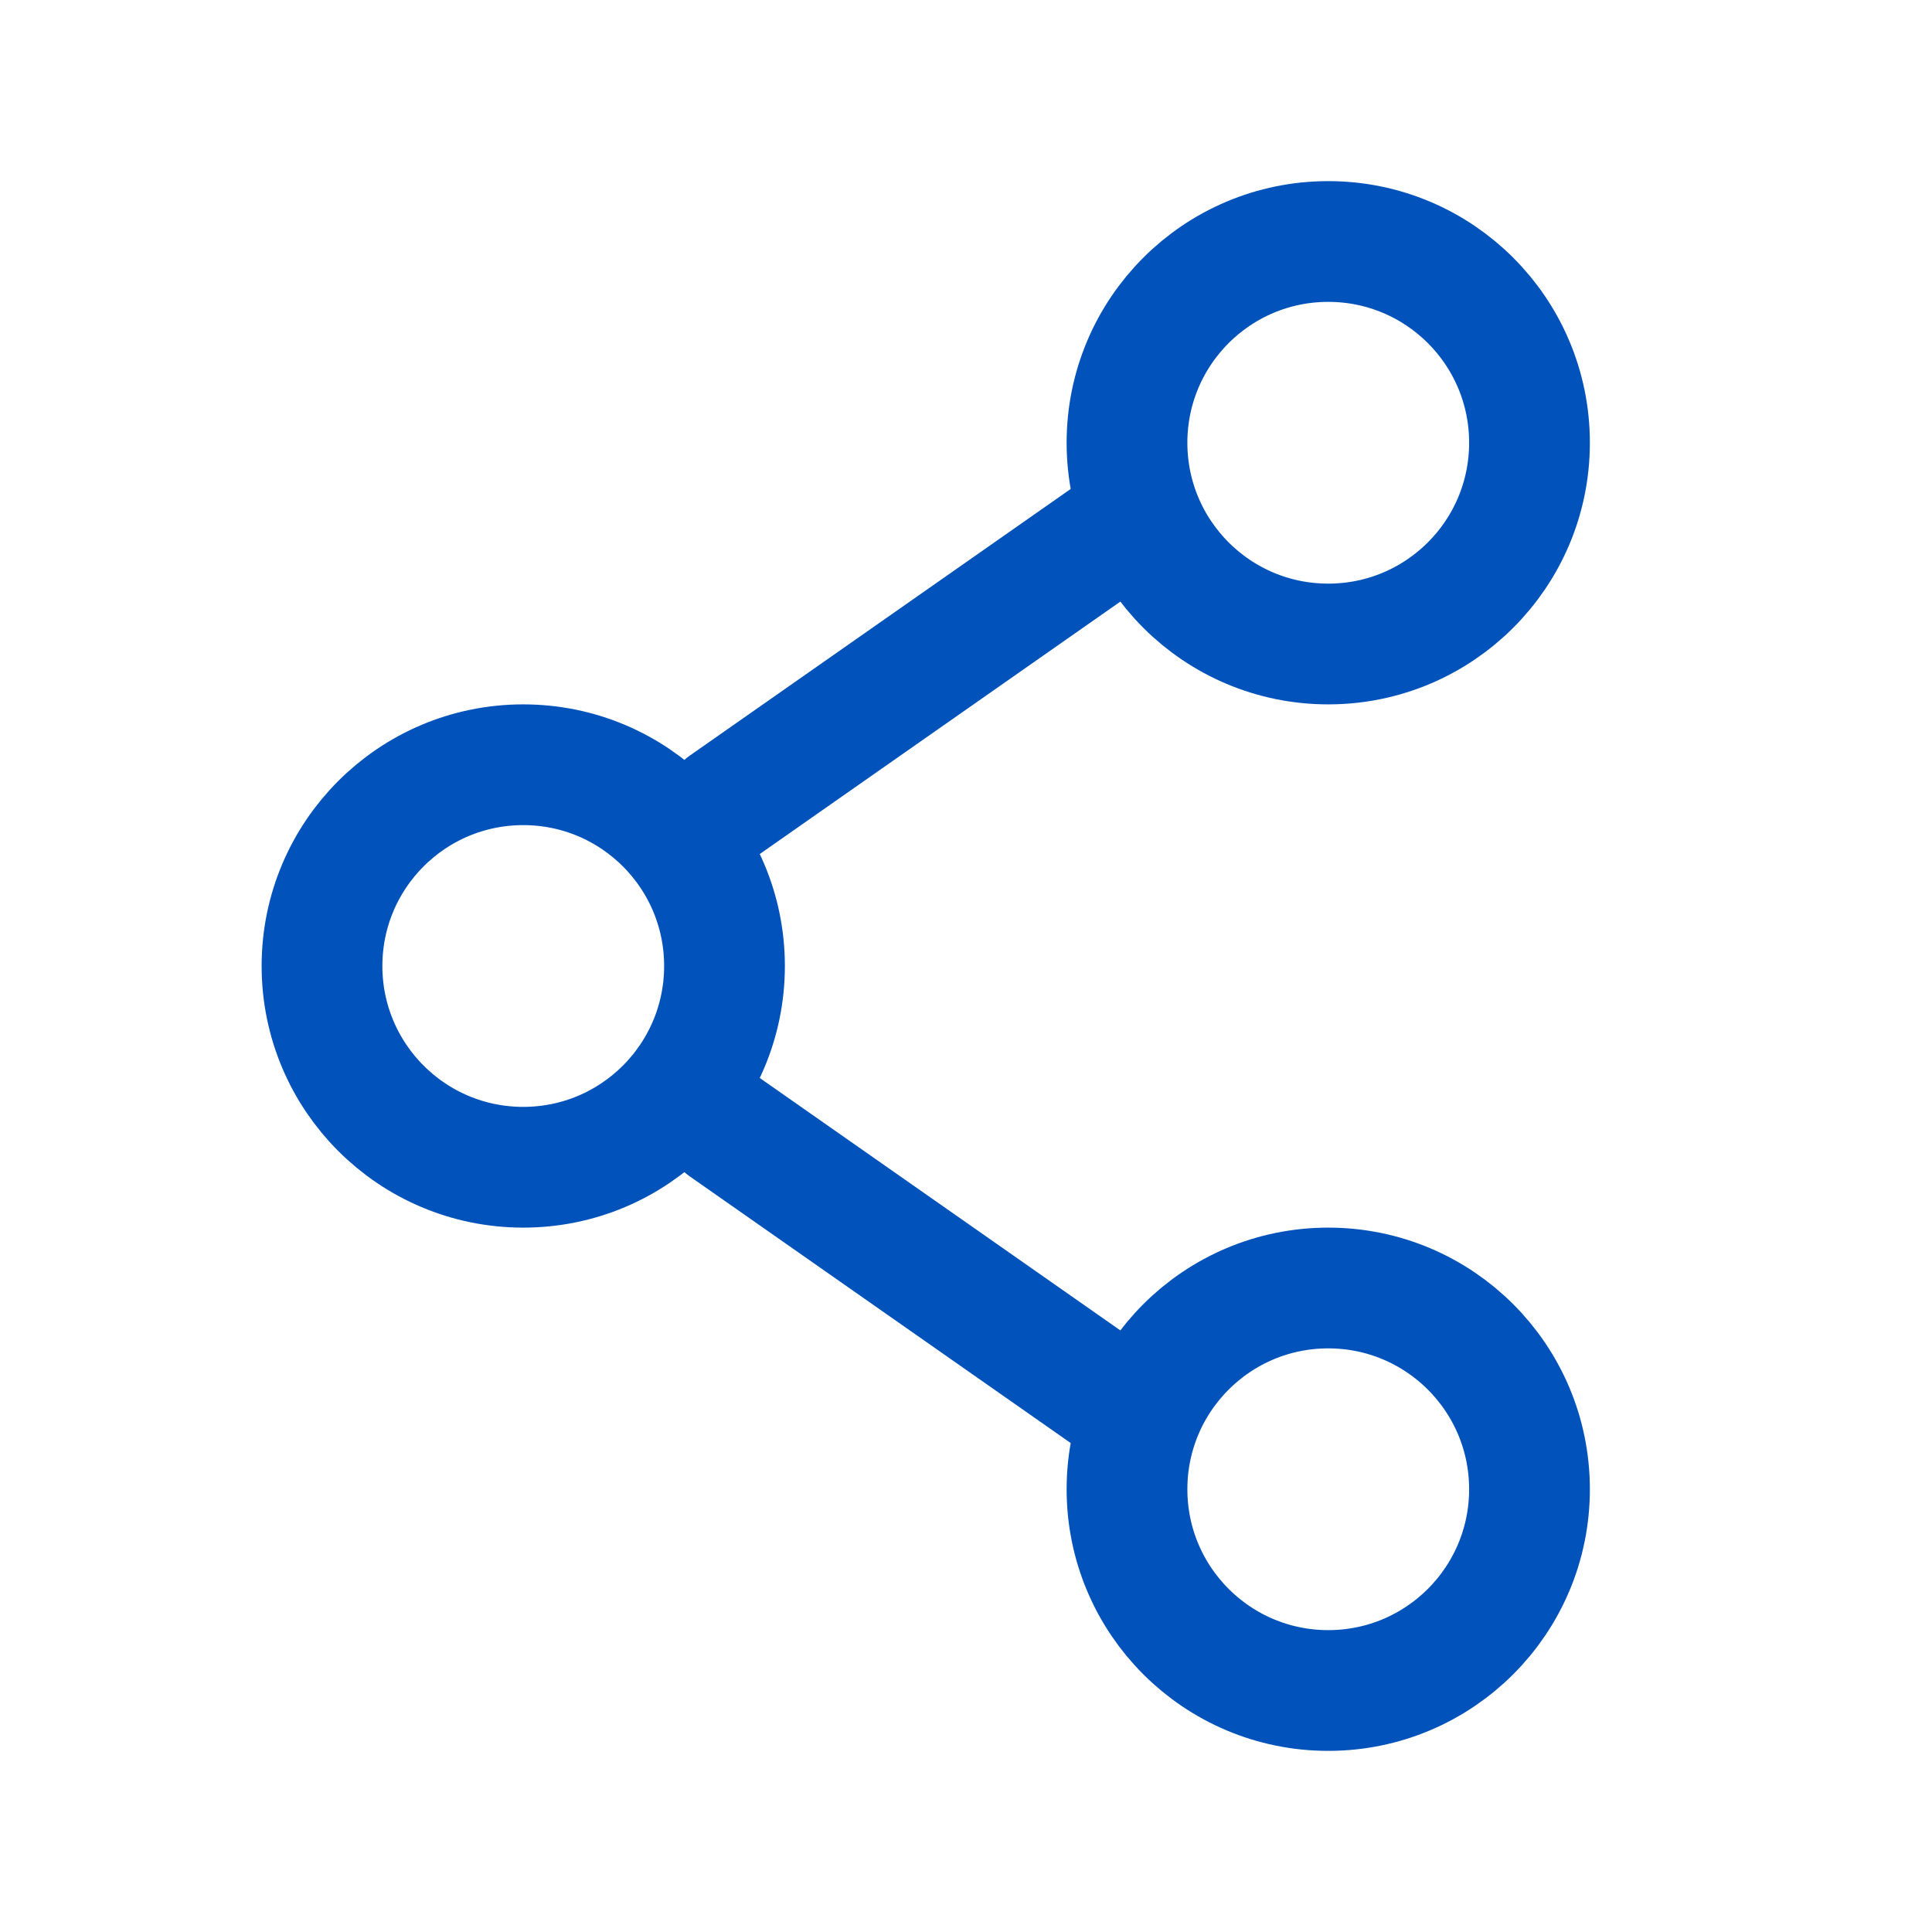<svg width="64px" height="64px" viewBox="0 0 24 24" fill="none" xmlns="http://www.w3.org/2000/svg"><g stroke-linecap="round" stroke-linejoin="round"></g><g> <path d="M9 12C9 13.381 7.881 14.5 6.5 14.5C5.119 14.5 4 13.381 4 12C4 10.619 5.119 9.5 6.5 9.5C7.881 9.5 9 10.619 9 12Z" stroke="#0153bb" stroke-width="1.5"></path> <path d="M14 6.5L9 10" stroke="#0153bb" stroke-width="1.5" stroke-linecap="round"></path> <path d="M14 17.5L9 14" stroke="#0153bb" stroke-width="1.5" stroke-linecap="round"></path> <path d="M19 18.5C19 19.881 17.881 21 16.5 21C15.119 21 14 19.881 14 18.5C14 17.119 15.119 16 16.5 16C17.881 16 19 17.119 19 18.5Z" stroke="#0153bb" stroke-width="1.5"></path> <path d="M19 5.5C19 6.881 17.881 8 16.5 8C15.119 8 14 6.881 14 5.5C14 4.119 15.119 3 16.5 3C17.881 3 19 4.119 19 5.5Z" stroke="#0153bb" stroke-width="1.5"></path> </g></svg>